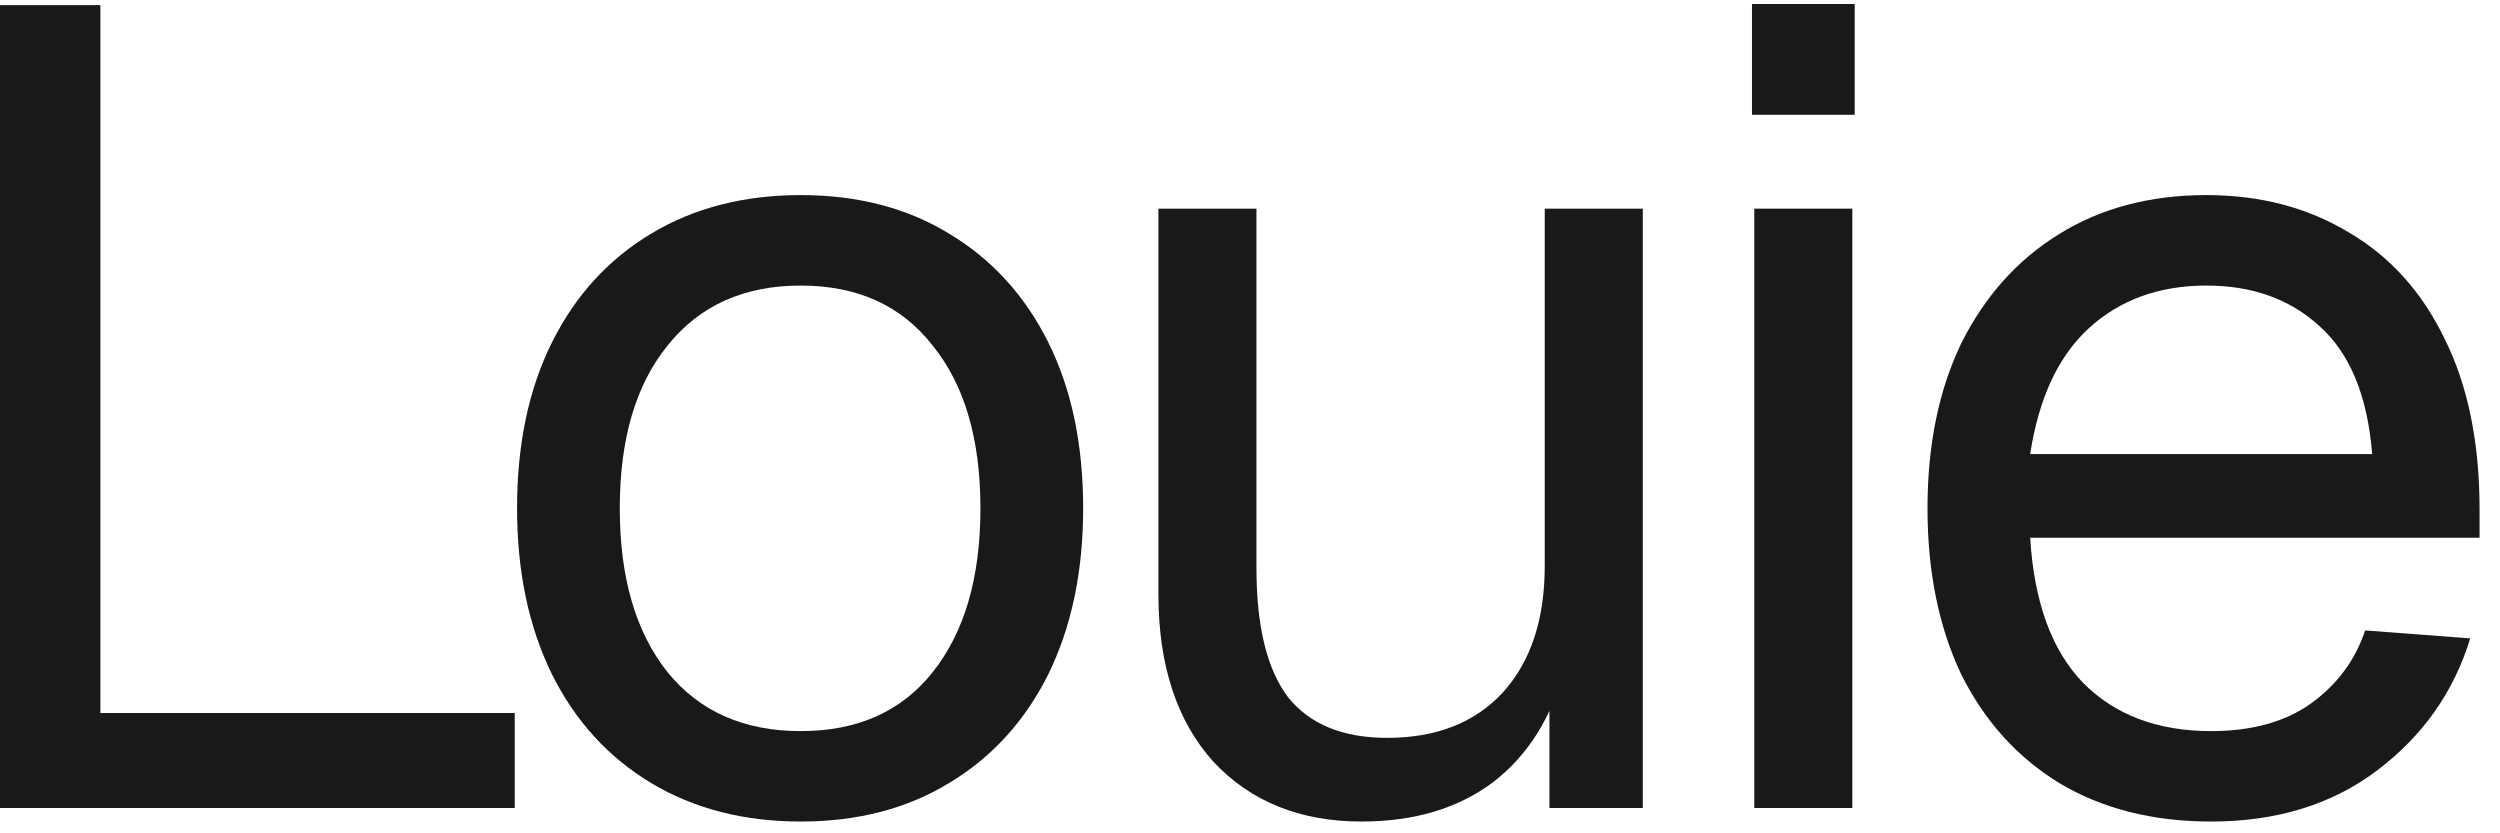 <svg width="57" height="19" viewBox="0 0 57 19" fill="none" xmlns="http://www.w3.org/2000/svg">
<path d="M0 18.422V0.117H2.289V17.391L1.144 16.256H11.736V18.422H0Z" fill="#191919"/>
<path d="M18.256 18.731C16.961 18.731 15.825 18.439 14.85 17.855C13.874 17.27 13.12 16.445 12.588 15.38C12.055 14.297 11.789 13.034 11.789 11.59C11.789 10.129 12.055 8.865 12.588 7.8C13.12 6.734 13.874 5.909 14.85 5.325C15.825 4.74 16.961 4.448 18.256 4.448C19.551 4.448 20.678 4.74 21.636 5.325C22.611 5.909 23.365 6.734 23.898 7.8C24.43 8.865 24.696 10.129 24.696 11.59C24.696 13.034 24.43 14.297 23.898 15.38C23.365 16.445 22.611 17.27 21.636 17.855C20.678 18.439 19.551 18.731 18.256 18.731ZM18.256 16.669C19.551 16.669 20.553 16.222 21.263 15.328C21.99 14.417 22.354 13.171 22.354 11.59C22.354 10.008 21.99 8.771 21.263 7.877C20.553 6.966 19.551 6.511 18.256 6.511C16.961 6.511 15.95 6.966 15.222 7.877C14.495 8.771 14.131 10.008 14.131 11.59C14.131 13.171 14.495 14.417 15.222 15.328C15.95 16.222 16.961 16.669 18.256 16.669Z" fill="#191919"/>
<path d="M31.042 18.731C29.641 18.731 28.514 18.276 27.663 17.365C26.829 16.437 26.412 15.165 26.412 13.549V4.757H28.647V12.956C28.647 14.28 28.887 15.259 29.366 15.895C29.862 16.514 30.616 16.823 31.628 16.823C32.745 16.823 33.623 16.48 34.262 15.792C34.901 15.088 35.22 14.125 35.22 12.905V4.757H37.456V18.422H35.327V15.044L35.673 15.225C35.389 16.342 34.848 17.21 34.049 17.829C33.251 18.43 32.248 18.731 31.042 18.731Z" fill="#191919"/>
<path d="M39.998 18.422V4.757H42.233V18.422H39.998ZM39.945 2.617V0.091H42.287V2.617H39.945Z" fill="#191919"/>
<path d="M50.413 18.731C49.083 18.731 47.929 18.439 46.954 17.855C45.996 17.27 45.251 16.445 44.718 15.38C44.204 14.297 43.947 13.034 43.947 11.59C43.947 10.146 44.204 8.891 44.718 7.825C45.251 6.76 45.987 5.935 46.927 5.35C47.885 4.749 49.012 4.448 50.307 4.448C51.531 4.448 52.613 4.732 53.553 5.299C54.494 5.849 55.221 6.657 55.736 7.722C56.268 8.788 56.534 10.086 56.534 11.616V12.26H46.288C46.377 13.721 46.776 14.821 47.486 15.56C48.213 16.299 49.189 16.669 50.413 16.669C51.336 16.669 52.09 16.462 52.675 16.05C53.278 15.62 53.695 15.062 53.926 14.374L56.321 14.555C55.949 15.775 55.239 16.78 54.192 17.571C53.163 18.345 51.904 18.731 50.413 18.731ZM46.288 10.352H54.086C53.979 9.029 53.58 8.058 52.888 7.439C52.214 6.82 51.353 6.511 50.307 6.511C49.225 6.511 48.329 6.837 47.619 7.49C46.927 8.126 46.484 9.08 46.288 10.352Z" fill="#191919"/>
</svg>
